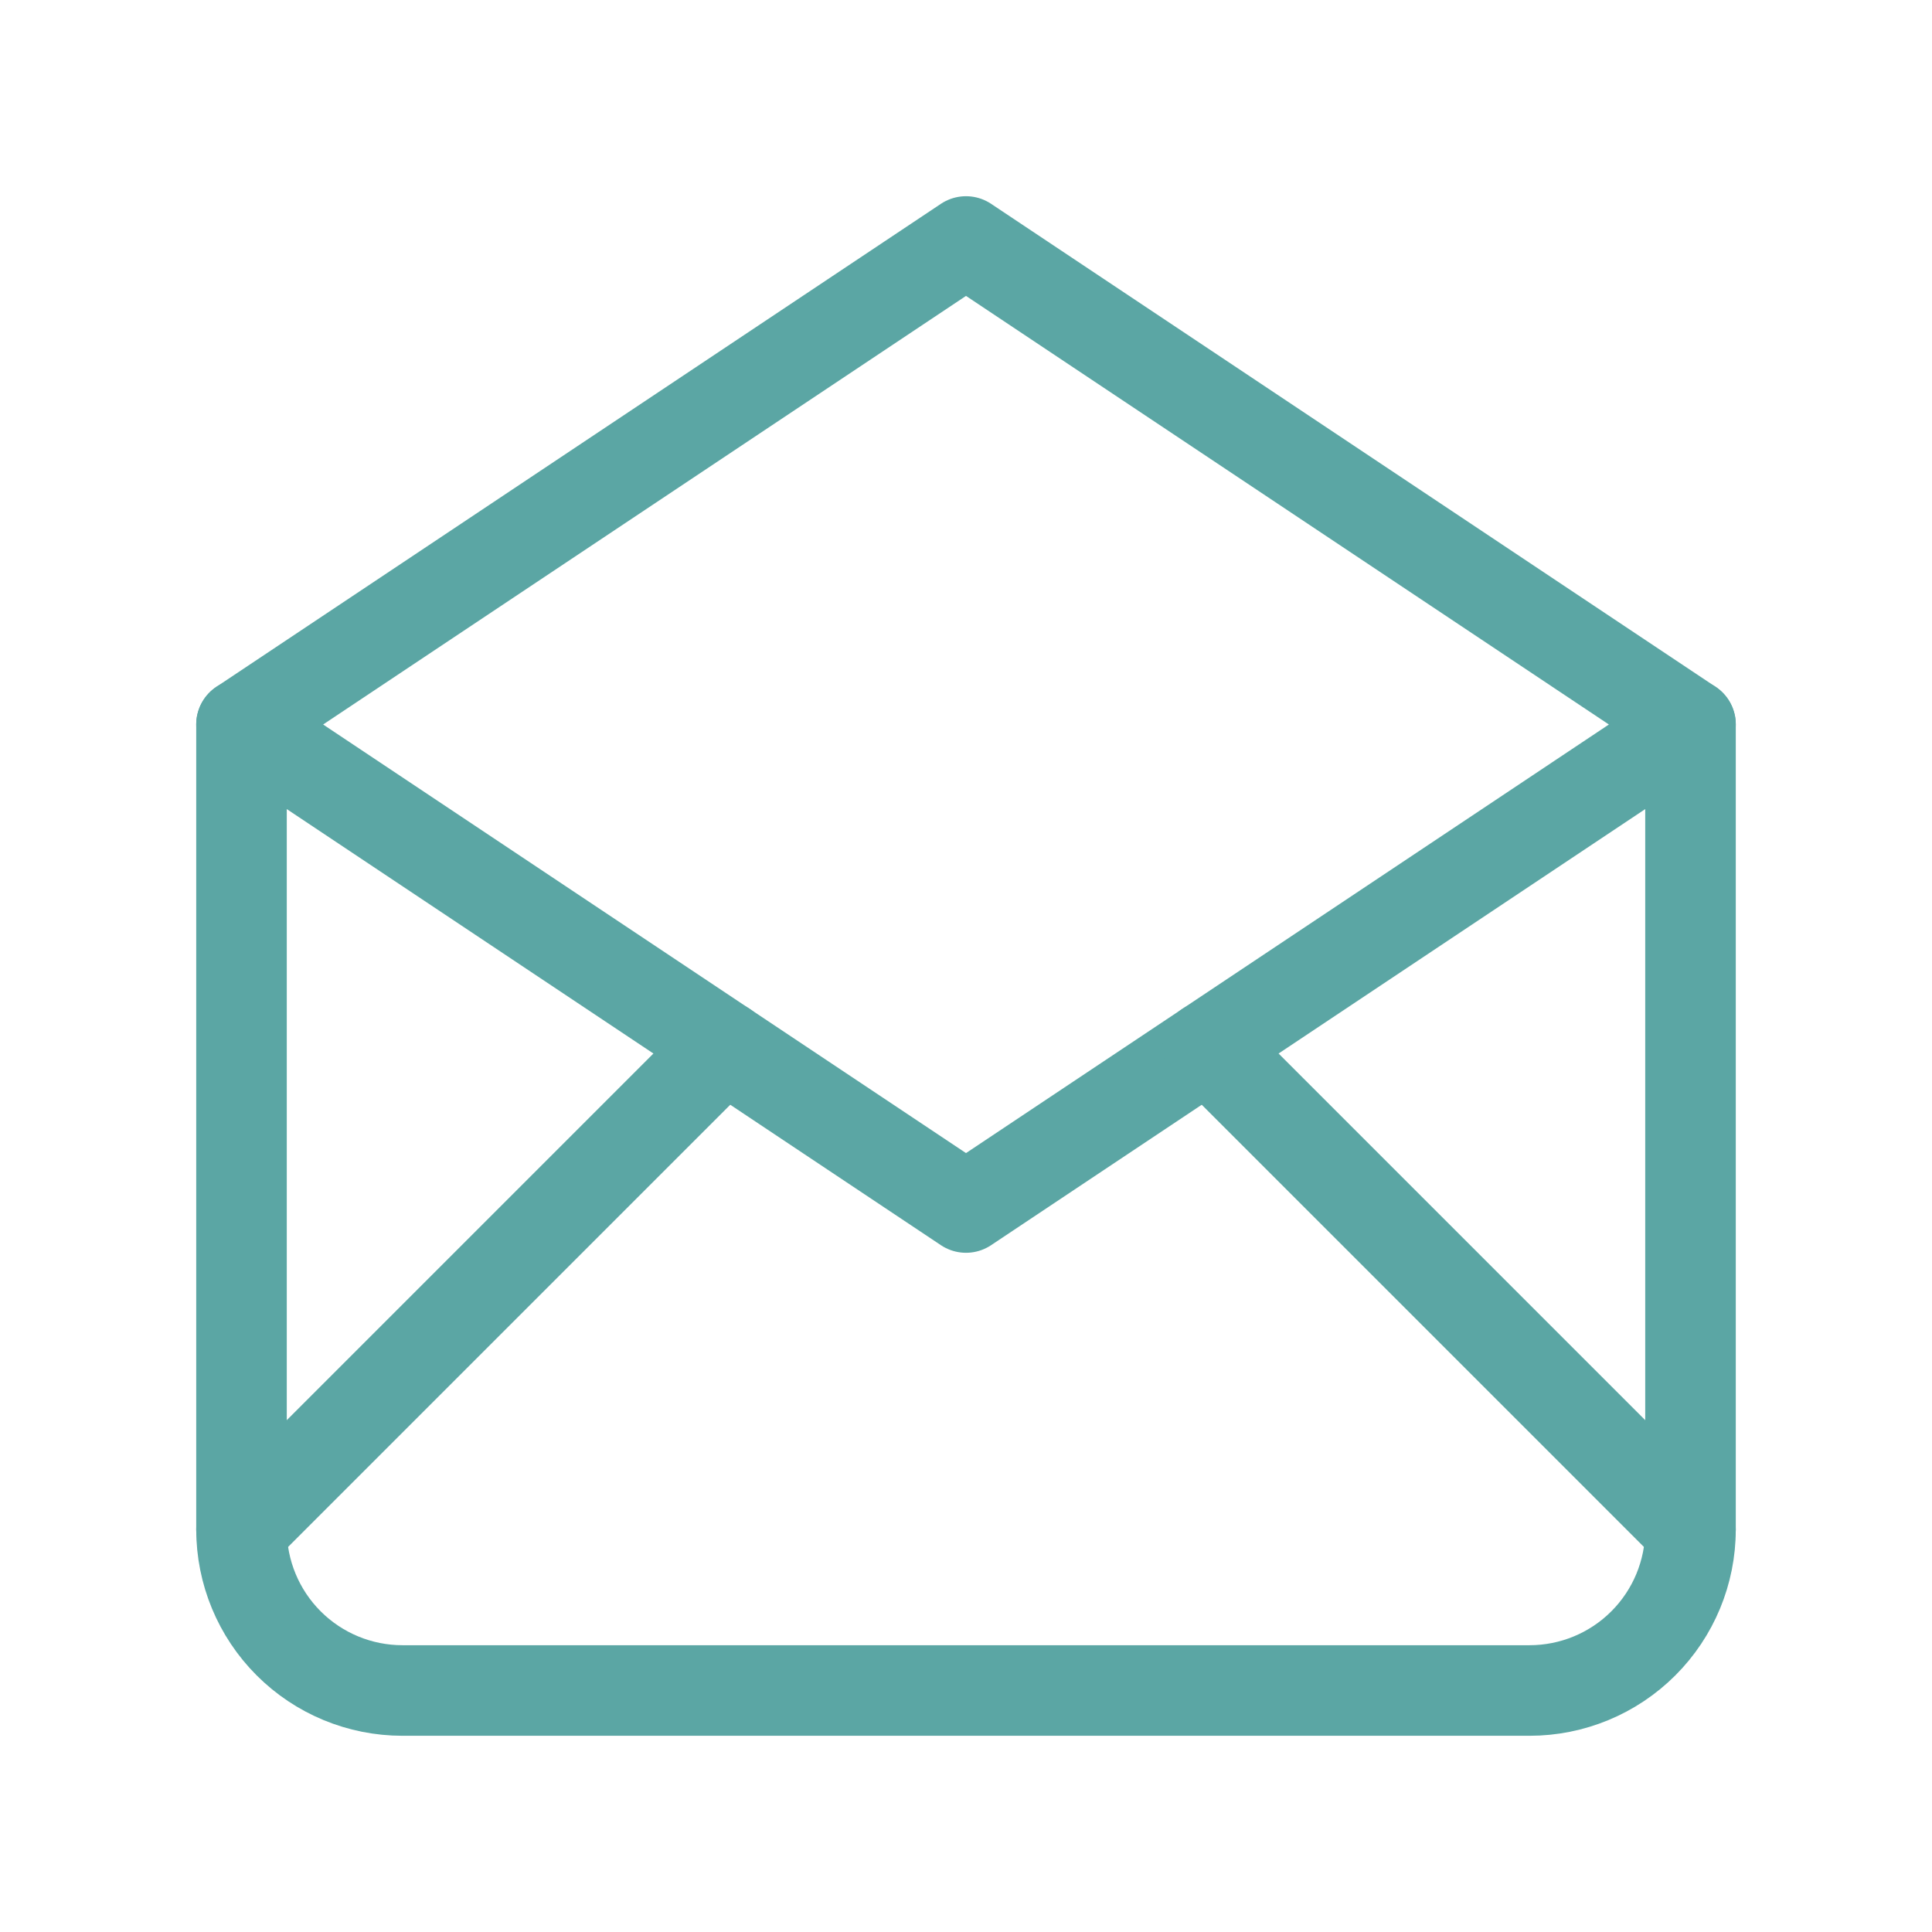 <svg width="32" height="32" viewBox="0 0 32 32" fill="none" xmlns="http://www.w3.org/2000/svg">
<g clip-path="url(#clip0_14870_469)">
<path d="M4 12L16 20L28 12L16 4L4 12Z" stroke="#5BA6A4" stroke-width="1.5" stroke-linecap="round" stroke-linejoin="round"/>
<path d="M28 12V25.333C28 26.041 27.719 26.719 27.219 27.219C26.719 27.719 26.041 28 25.333 28H6.667C5.959 28 5.281 27.719 4.781 27.219C4.281 26.719 4 26.041 4 25.333V12" stroke="#5BA6A4" stroke-width="1.5" stroke-linecap="round" stroke-linejoin="round"/>
<path d="M4 25.333L12 17.333" stroke="#5BA6A4" stroke-width="1.5" stroke-linecap="round" stroke-linejoin="round"/>
<path d="M20 17.333L28 25.333" stroke="#5BA6A4" stroke-width="1.5" stroke-linecap="round" stroke-linejoin="round"/>
</g>
<defs>
<clipPath id="clip0_14870_469">
<rect width="32" height="32" fill="white"/>
</clipPath>
</defs>
</svg>
